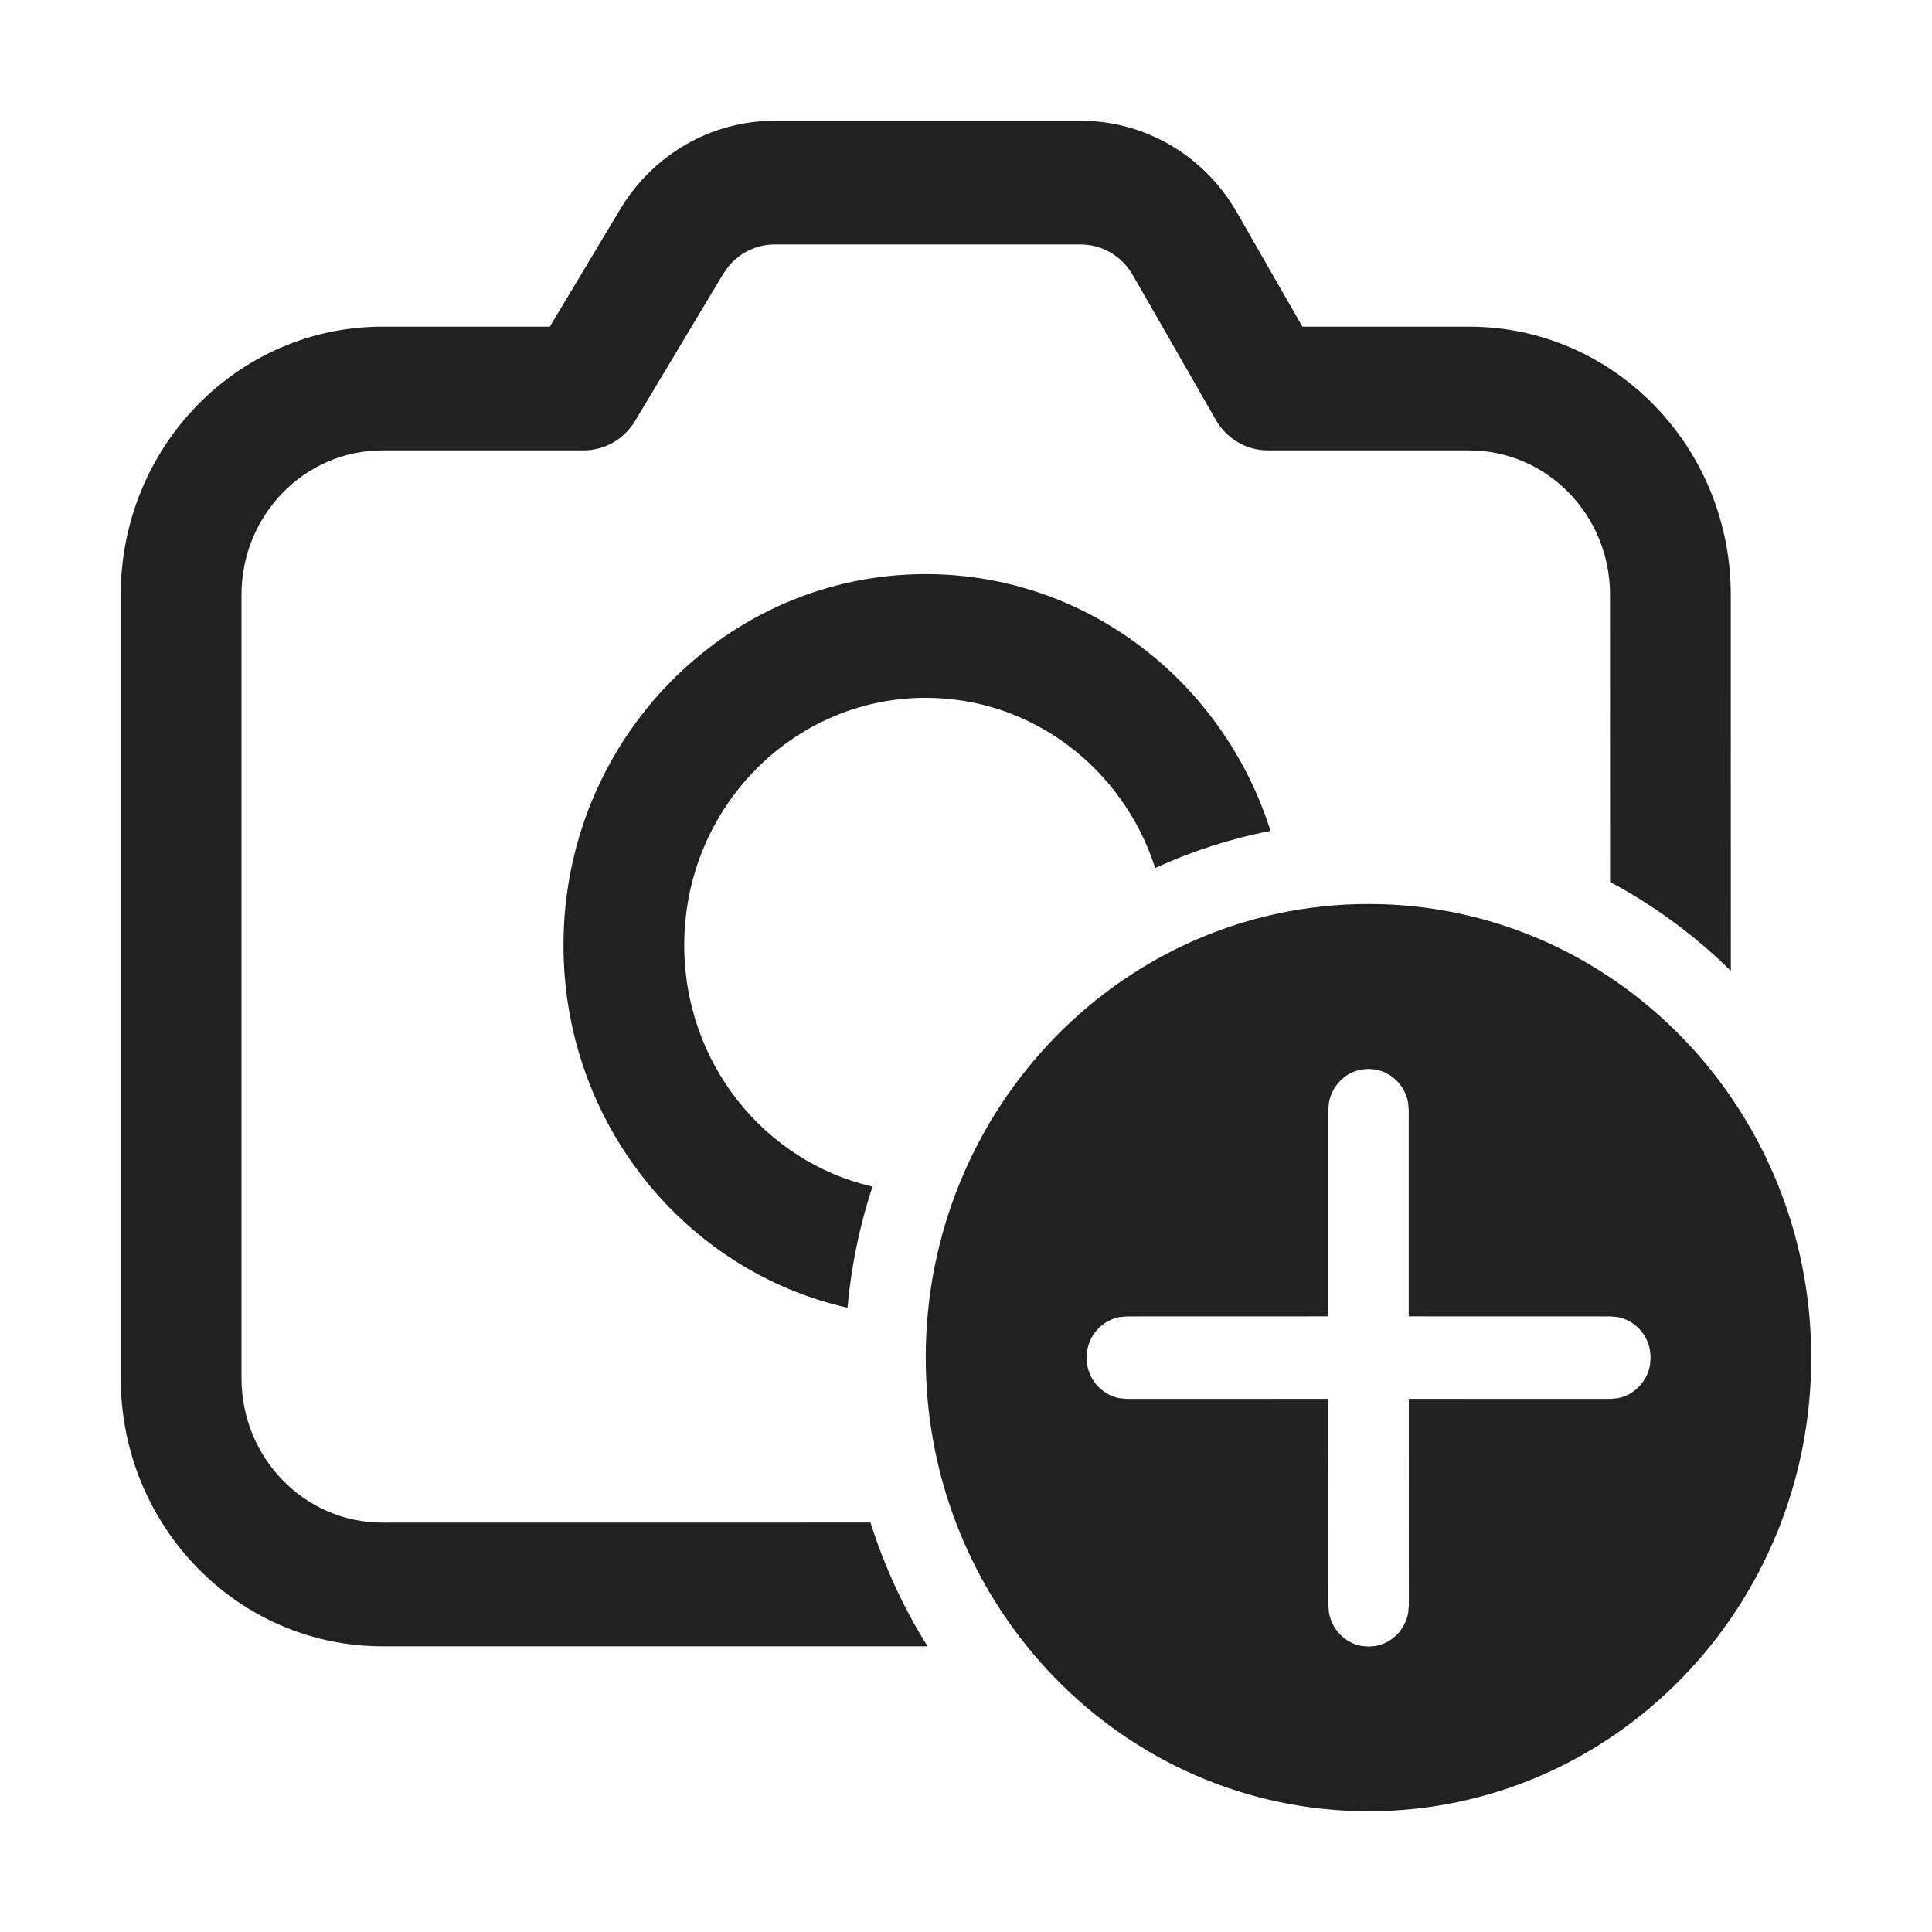<svg width="32" height="32" viewBox="0 0 32 32" fill="none" xmlns="http://www.w3.org/2000/svg">
<path d="M22.667 14.973C26.717 14.973 30 18.337 30 22.487C30 26.636 26.717 30 22.667 30C18.617 30 15.333 26.636 15.333 22.487C15.333 18.337 18.617 14.973 22.667 14.973ZM22.667 17.704L22.547 17.715C22.275 17.766 22.06 17.986 22.011 18.265L22 18.387L22 21.803L18.663 21.804L18.544 21.815C18.272 21.865 18.057 22.085 18.008 22.364L17.997 22.487L18.008 22.61C18.057 22.888 18.272 23.108 18.544 23.159L18.663 23.17L22.001 23.169L22.002 26.59L22.012 26.712C22.062 26.991 22.276 27.211 22.548 27.262L22.668 27.273L22.788 27.262C23.06 27.211 23.275 26.991 23.324 26.712L23.335 26.59L23.334 23.169L26.673 23.17L26.793 23.159C27.065 23.108 27.279 22.888 27.329 22.61L27.339 22.487L27.329 22.364C27.279 22.085 27.065 21.865 26.793 21.815L26.673 21.804L23.333 21.803L23.333 18.387L23.323 18.265C23.273 17.986 23.059 17.766 22.787 17.715L22.667 17.704ZM17.9 2C18.963 2 19.948 2.577 20.486 3.517L21.572 5.411H24.333C26.727 5.411 28.667 7.399 28.667 9.851L28.668 16.08C28.076 15.498 27.403 15.001 26.668 14.608L26.667 9.851C26.667 8.53 25.622 7.46 24.333 7.46H21C20.645 7.46 20.317 7.268 20.138 6.954L18.762 4.555C18.582 4.241 18.254 4.049 17.9 4.049H12.83C12.532 4.049 12.252 4.185 12.064 4.415L11.978 4.538L10.519 6.972C10.337 7.275 10.014 7.46 9.667 7.46H6.333C5.045 7.46 4 8.53 4 9.851V22.828C4 24.148 5.045 25.219 6.333 25.219L14.418 25.218C14.648 25.947 14.967 26.635 15.363 27.268L6.333 27.268C3.94 27.268 2 25.28 2 22.828V9.851C2 7.399 3.94 5.411 6.333 5.411H9.107L10.273 3.465C10.819 2.555 11.787 2 12.83 2H17.9ZM15.333 9.509C18.002 9.509 20.264 11.295 21.044 13.763C20.376 13.892 19.736 14.1 19.133 14.377C18.61 12.74 17.106 11.558 15.333 11.558C13.124 11.558 11.333 13.393 11.333 15.656C11.333 17.609 12.666 19.243 14.451 19.654C14.241 20.292 14.1 20.964 14.037 21.66C11.347 21.053 9.333 18.596 9.333 15.656C9.333 12.261 12.02 9.509 15.333 9.509Z" fill="#212121"/>
</svg>
